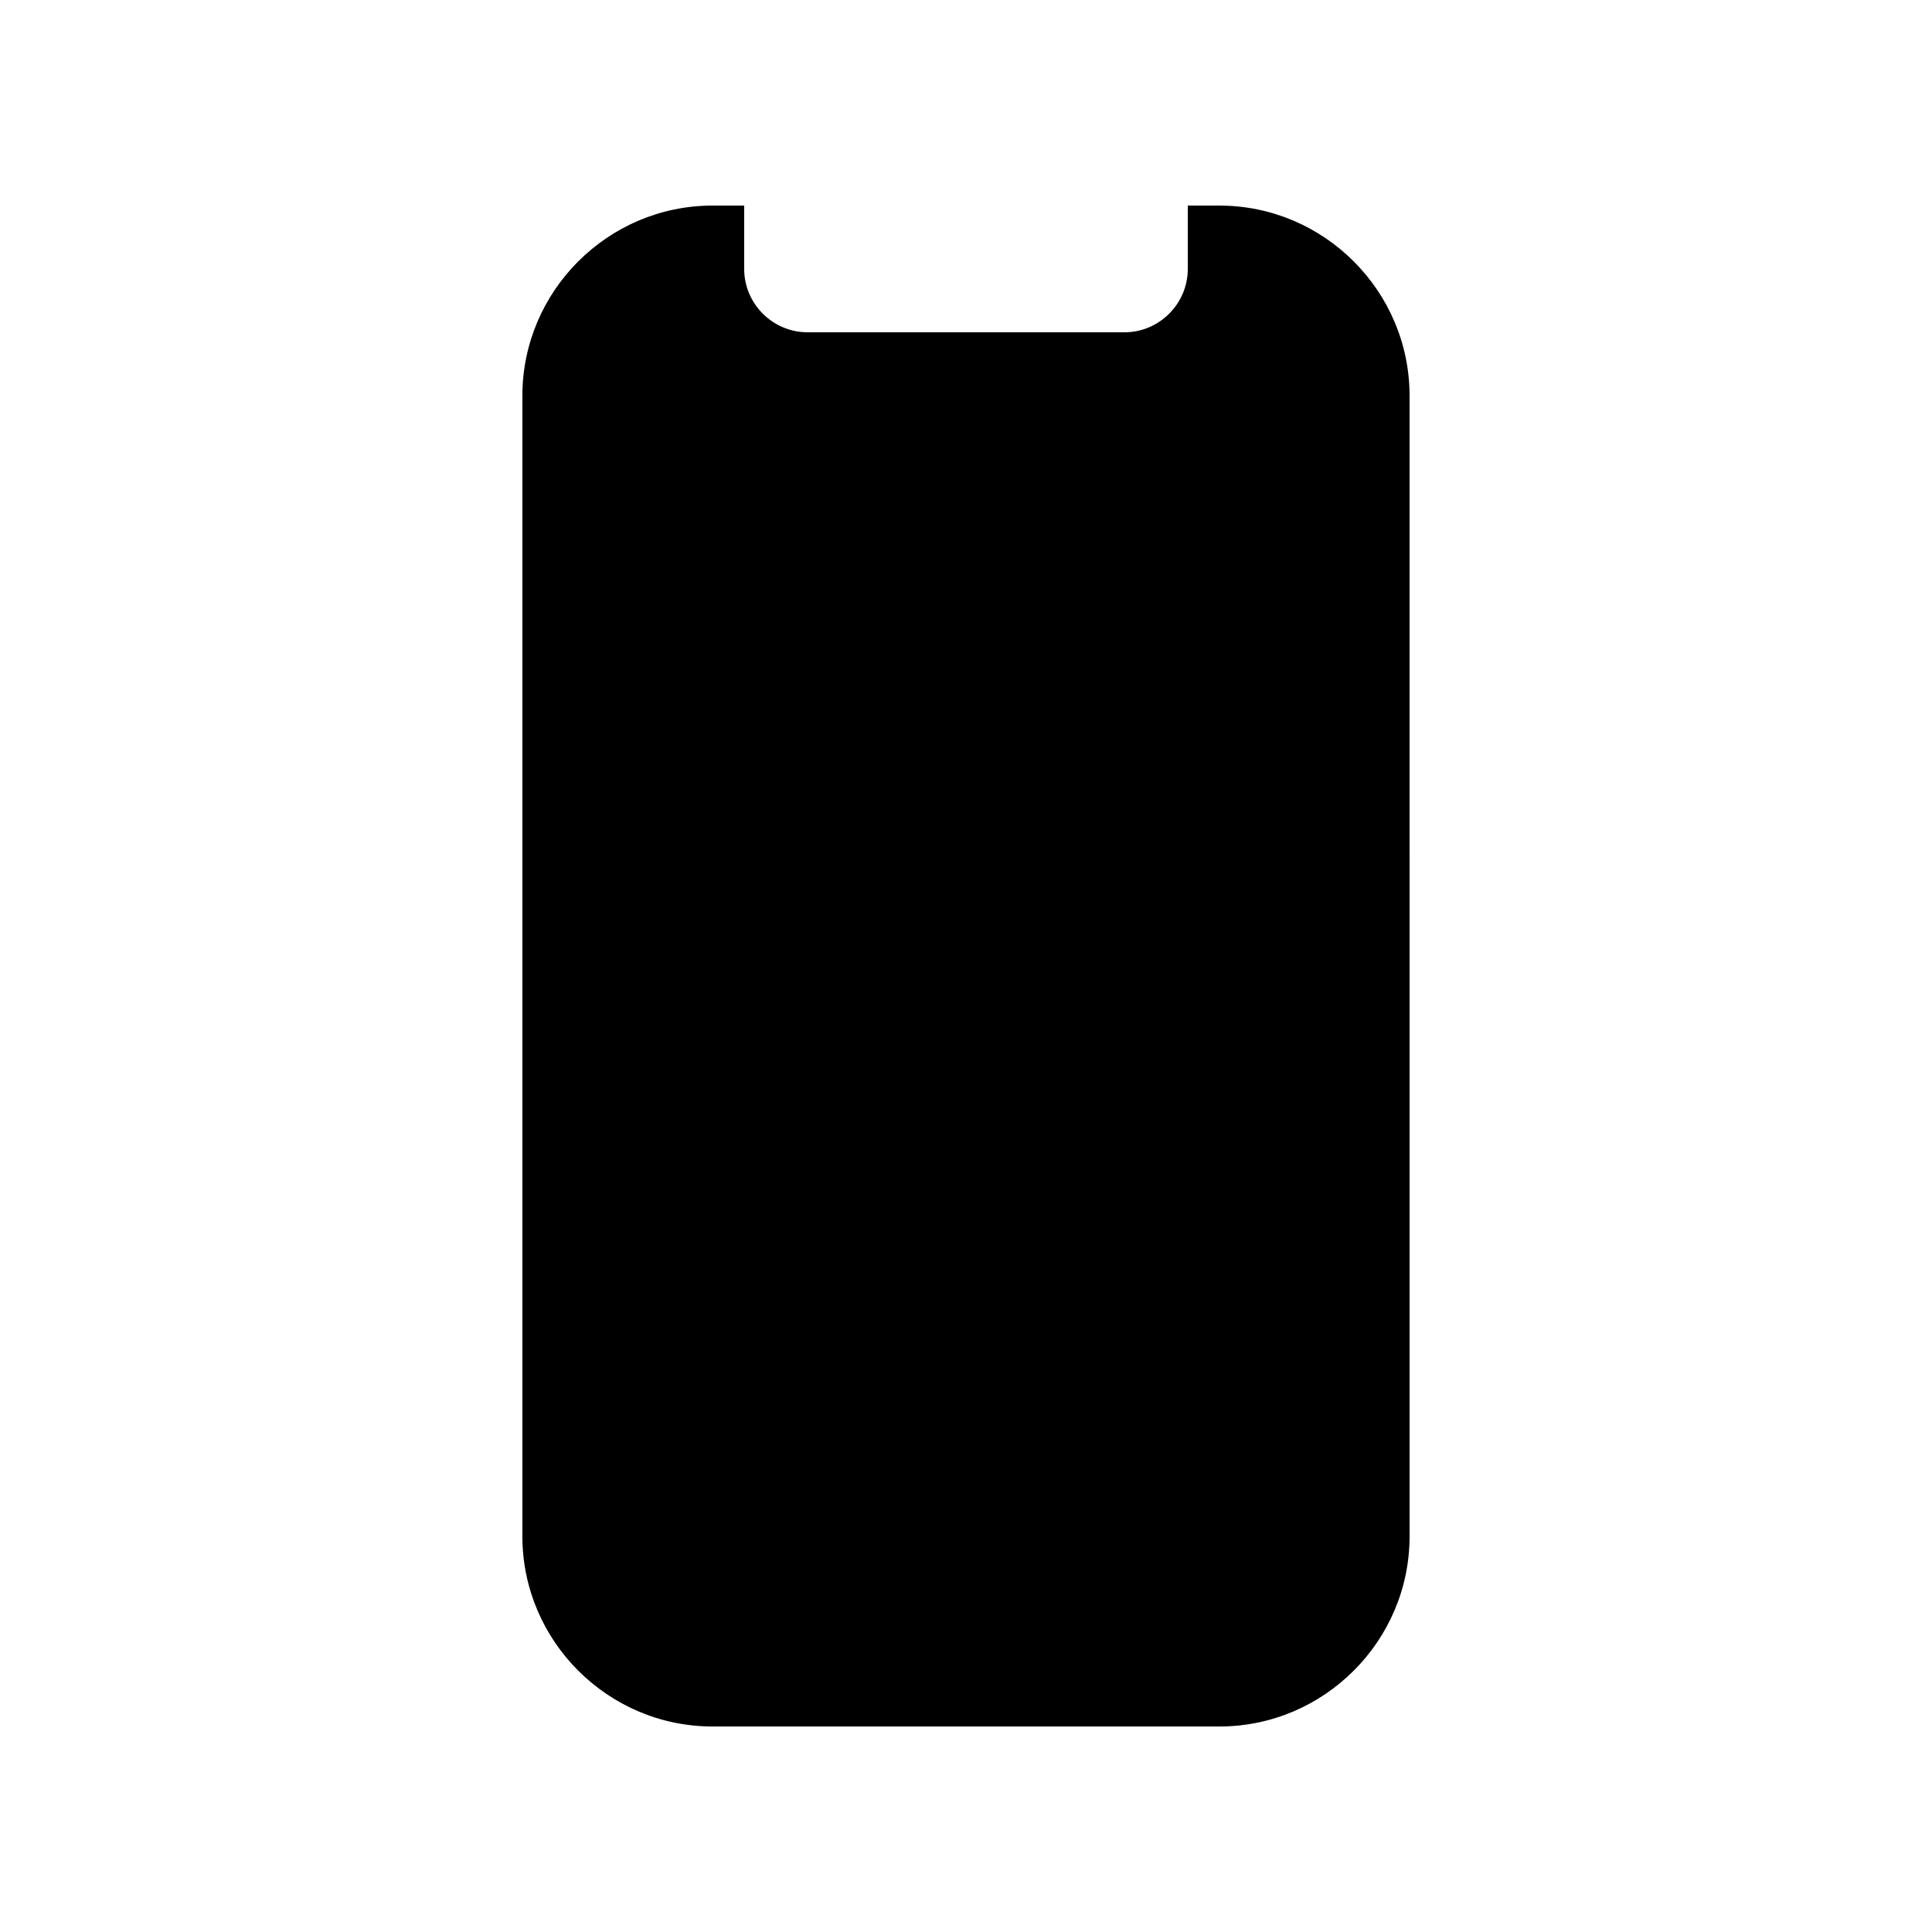 <?xml version="1.0" encoding="UTF-8"?>
<!-- Uploaded to: SVG Repo, www.svgrepo.com, Generator: SVG Repo Mixer Tools -->
<svg fill="#000000" width="800px" height="800px" version="1.1" viewBox="144 144 512 512" xmlns="http://www.w3.org/2000/svg">
 <path d="m467.17 198.48h-8.395v16.793c0 9.234-7.562 16.793-16.797 16.793l-83.965-0.004c-9.234 0-16.797-7.559-16.797-16.793v-16.789h-8.395c-27.719 0-50.383 22.668-50.383 50.383v302.29c0 27.719 22.66 50.383 50.383 50.383h134.35c27.719 0 50.383-22.66 50.383-50.383l-0.004-302.29c0-27.715-22.66-50.379-50.379-50.379z"/>
</svg>